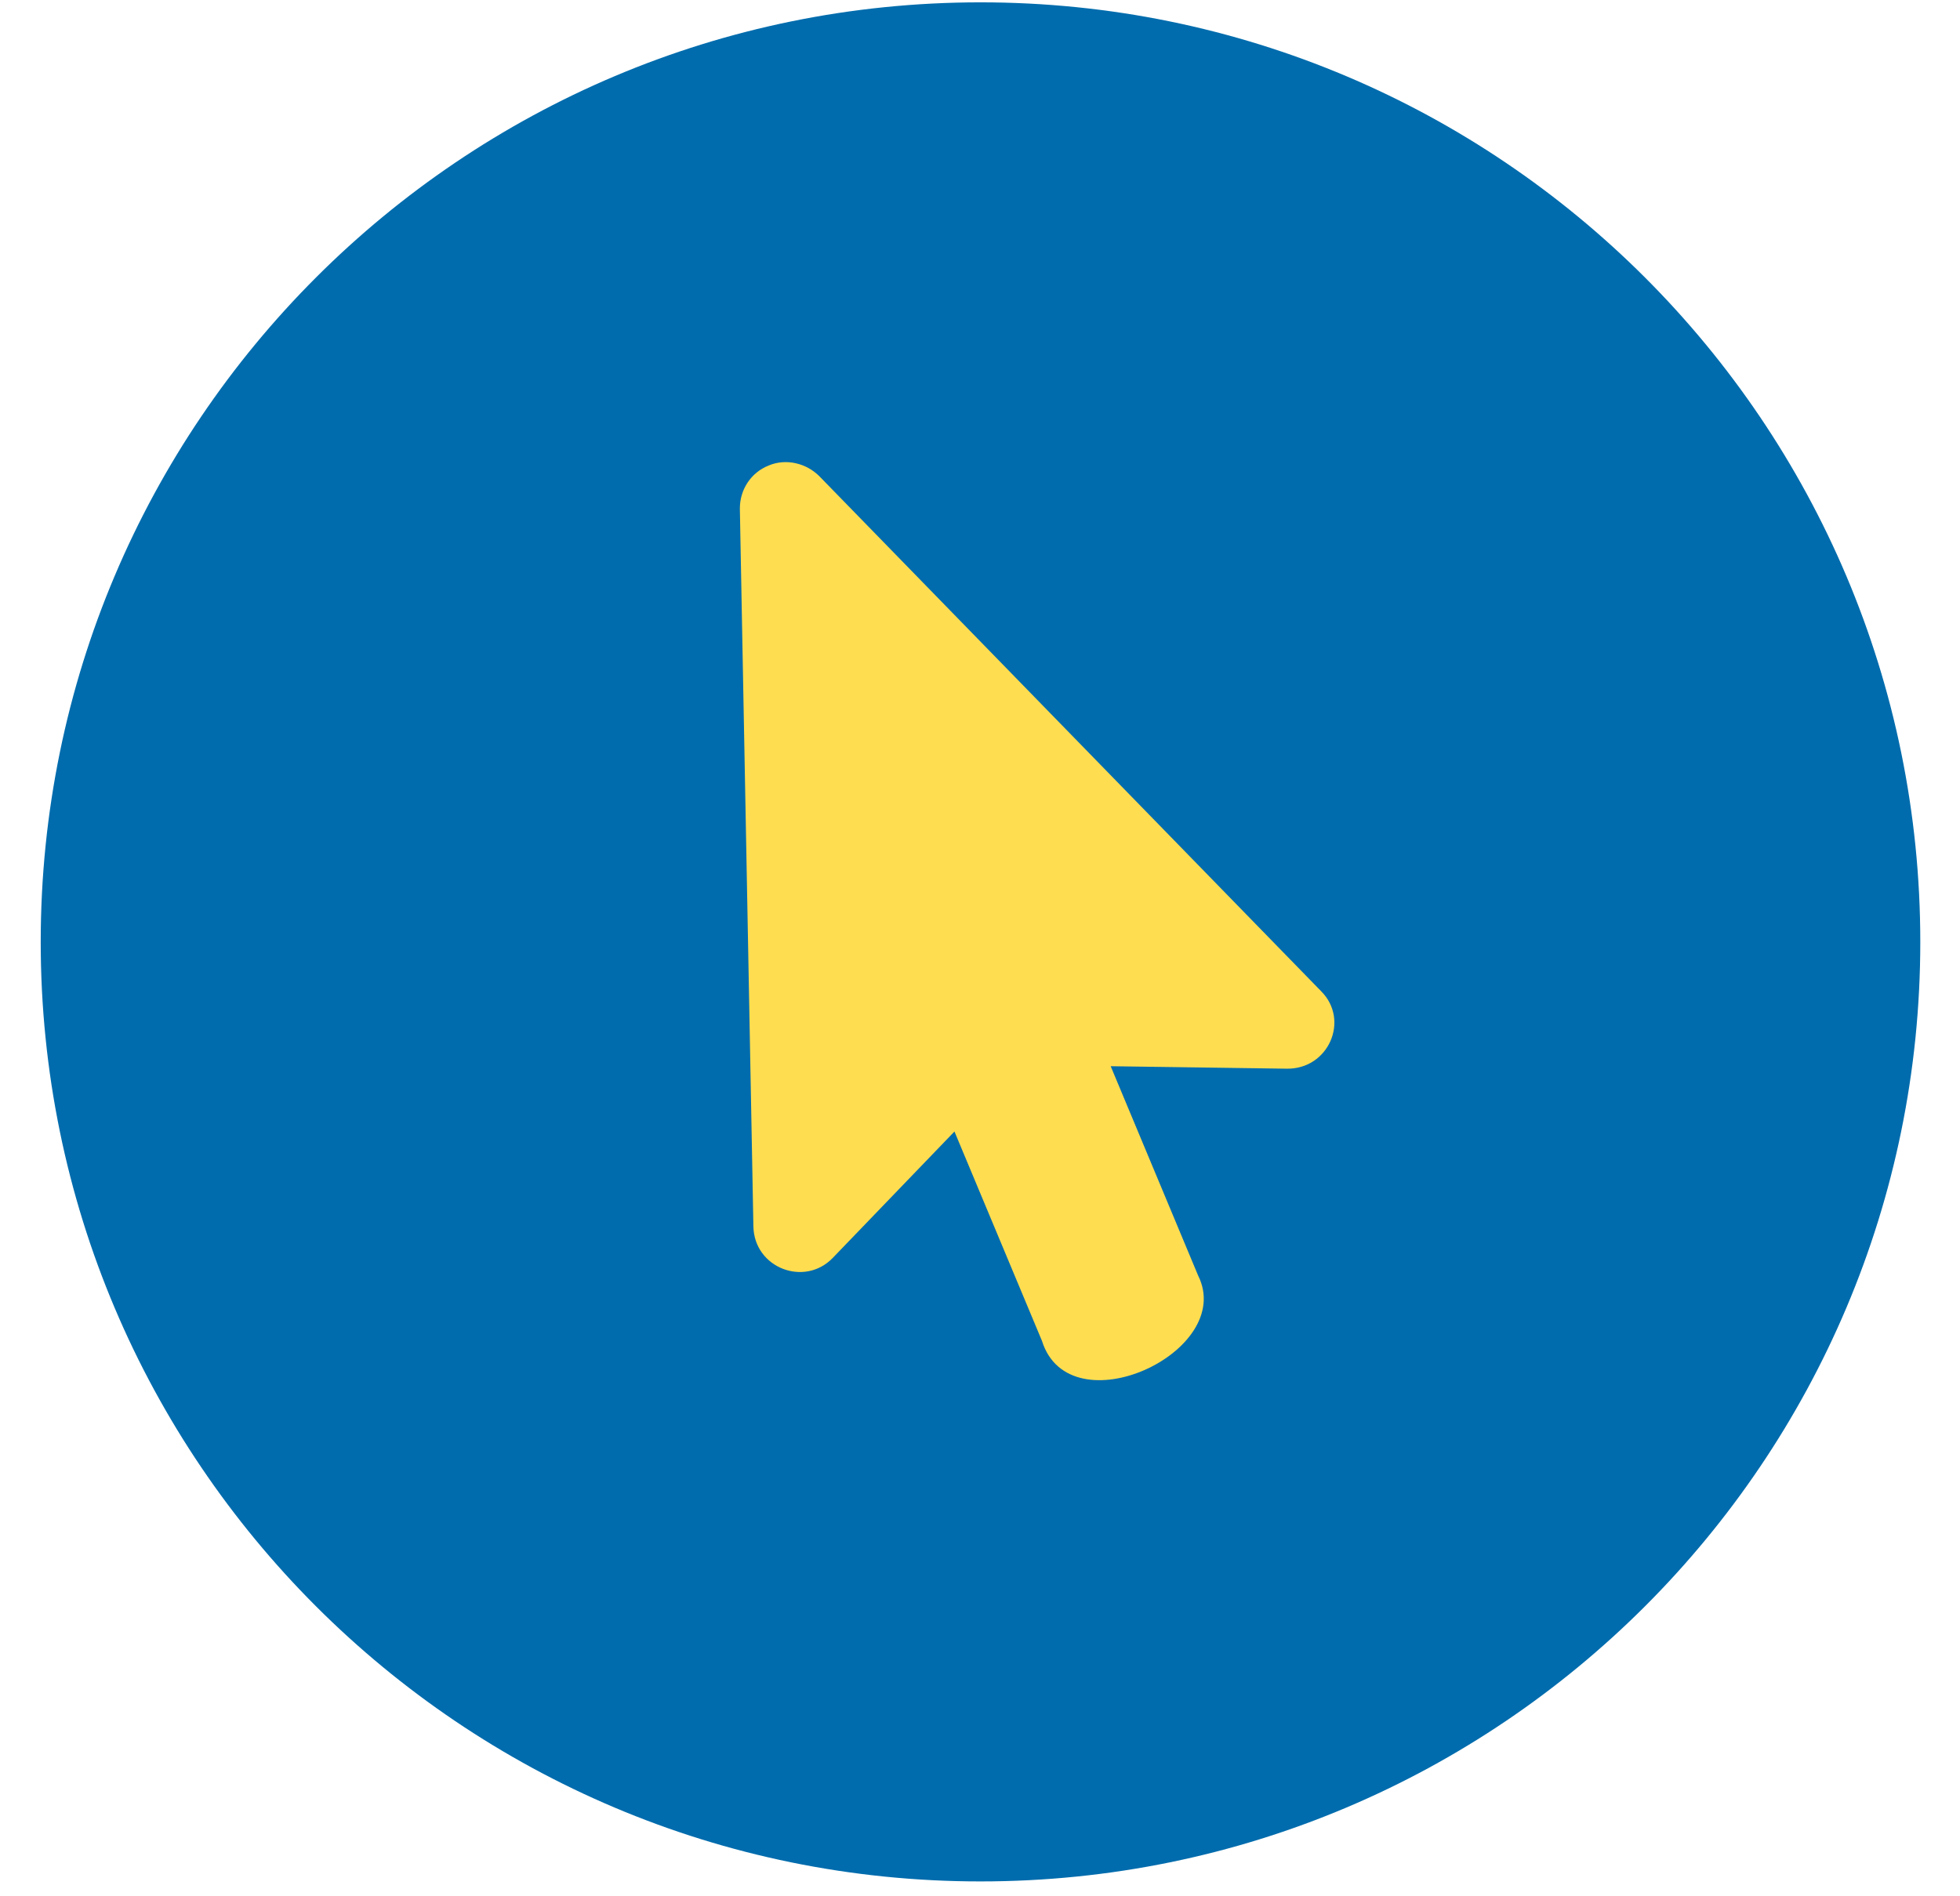 <svg xmlns="http://www.w3.org/2000/svg" width="31" height="30" viewBox="0 0 31 30" fill="none"><path fill-rule="evenodd" clip-rule="evenodd" d="M15.508 29.765C23.717 29.765 30.372 23.111 30.372 14.902C30.372 6.692 23.717 0.037 15.508 0.037C7.298 0.037 0.644 6.692 0.644 14.902C0.644 23.111 7.298 29.765 15.508 29.765Z" fill="#006CAD"></path><path d="M20.895 15.681L12.96 7.535C12.749 7.323 12.427 7.251 12.159 7.364C11.877 7.475 11.698 7.748 11.702 8.054L11.916 19.405C11.931 20.062 12.724 20.362 13.169 19.903L15.096 17.901L16.48 21.213C16.916 22.607 19.553 21.391 18.95 20.18L17.567 16.868L20.344 16.907C21.011 16.923 21.354 16.14 20.895 15.681Z" fill="#FFDD50"></path></svg>